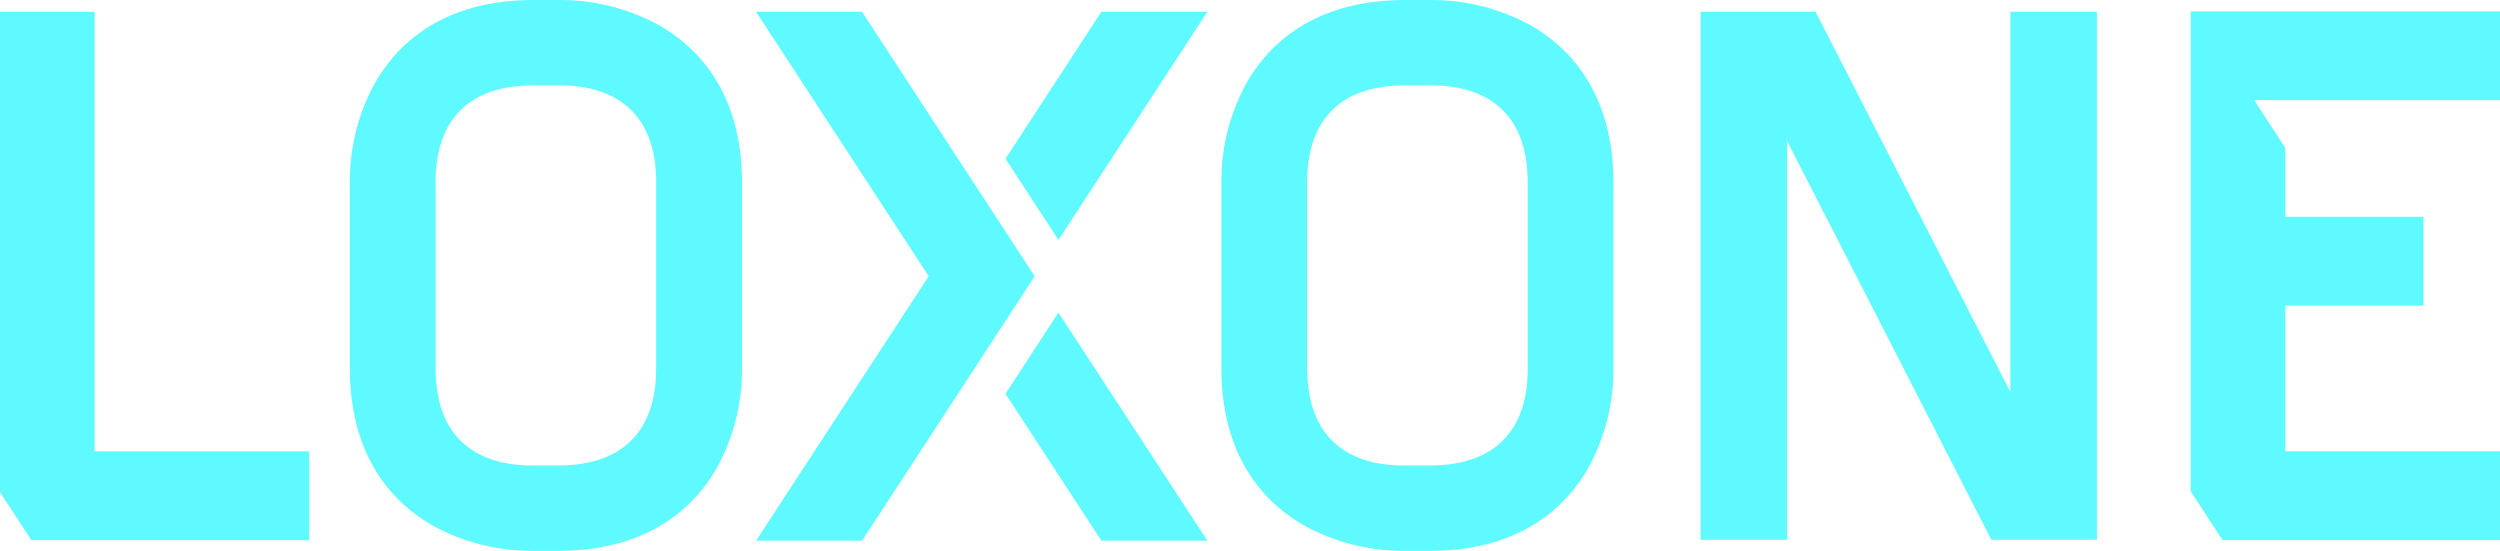 <?xml version="1.0" encoding="UTF-8"?>
<svg id="Ebene_1" data-name="Ebene 1" xmlns="http://www.w3.org/2000/svg" viewBox="0 0 118 26">
  <defs>
    <style>
      .cls-1 {
        fill: #5ffaff;
        fill-rule: evenodd;
      }
    </style>
  </defs>
  <g id="Loxone_Logo" data-name="Loxone Logo">
    <path id="loxon" class="cls-1" d="M107.867,21.302v-6.878h6.518v-4.19h-6.518v-3.251l-1.47-2.256h11.603V.537h-14.598v22.654l1.504,2.304h13.093v-4.194h-10.132ZM98.462,25.475h.512V.554h-4.085v17.95L85.694.554h-5.425v24.926h4.084V6.659l9.64,18.821h4.468v-.005ZM74.948,22.119c.786-1.417,1.201-3.009,1.205-4.629v-9.002c-.046-4.21-2.148-6.289-3.902-7.291-1.425-.781-3.025-1.192-4.651-1.197h-1.416c-4.232.045-6.324,2.136-7.331,3.881-.785,1.418-1.199,3.01-1.203,4.629v9.002c.045,4.21,2.147,6.288,3.901,7.291,1.426.781,3.026,1.193,4.654,1.197h1.413c4.234-.046,6.326-2.136,7.33-3.881ZM72.107,17.491c0,1.652-.588,4.43-4.522,4.479h-1.378c-1.666,0-4.461-.586-4.507-4.479v-8.981c0-1.654.588-4.437,4.507-4.479h1.394c1.666,0,4.461.586,4.507,4.479v8.981ZM51.986,25.521h5.002l-7.029-10.766-2.501,3.83,4.528,6.936ZM49.959,11.322L56.988.554h-5.002l-4.528,6.938,2.501,3.83ZM48.837,13.038L40.687.554h-5.002l8.15,12.483-8.15,12.484h5.002l8.15-12.483ZM33.816,22.119c.786-1.417,1.201-3.009,1.205-4.629v-9.002c-.045-4.21-2.147-6.289-3.902-7.291C29.692.416,28.092.004,26.465,0h-1.419c-4.232.045-6.322,2.136-7.33,3.881-.785,1.417-1.199,3.009-1.204,4.629v9.002c.046,4.21,2.148,6.288,3.902,7.291,1.426.781,3.026,1.193,4.654,1.197h1.412c4.235-.046,6.327-2.136,7.336-3.881ZM30.967,17.491c0,1.652-.588,4.43-4.521,4.479h-1.378c-1.666,0-4.461-.586-4.507-4.479v-8.981c0-1.654.588-4.437,4.507-4.479h1.397c1.666,0,4.462.586,4.507,4.479l-.004,8.981ZM1.479,25.496h13.118v-4.194H4.467V.554H0v22.677l1.479,2.265Z"/>
  </g>
</svg>